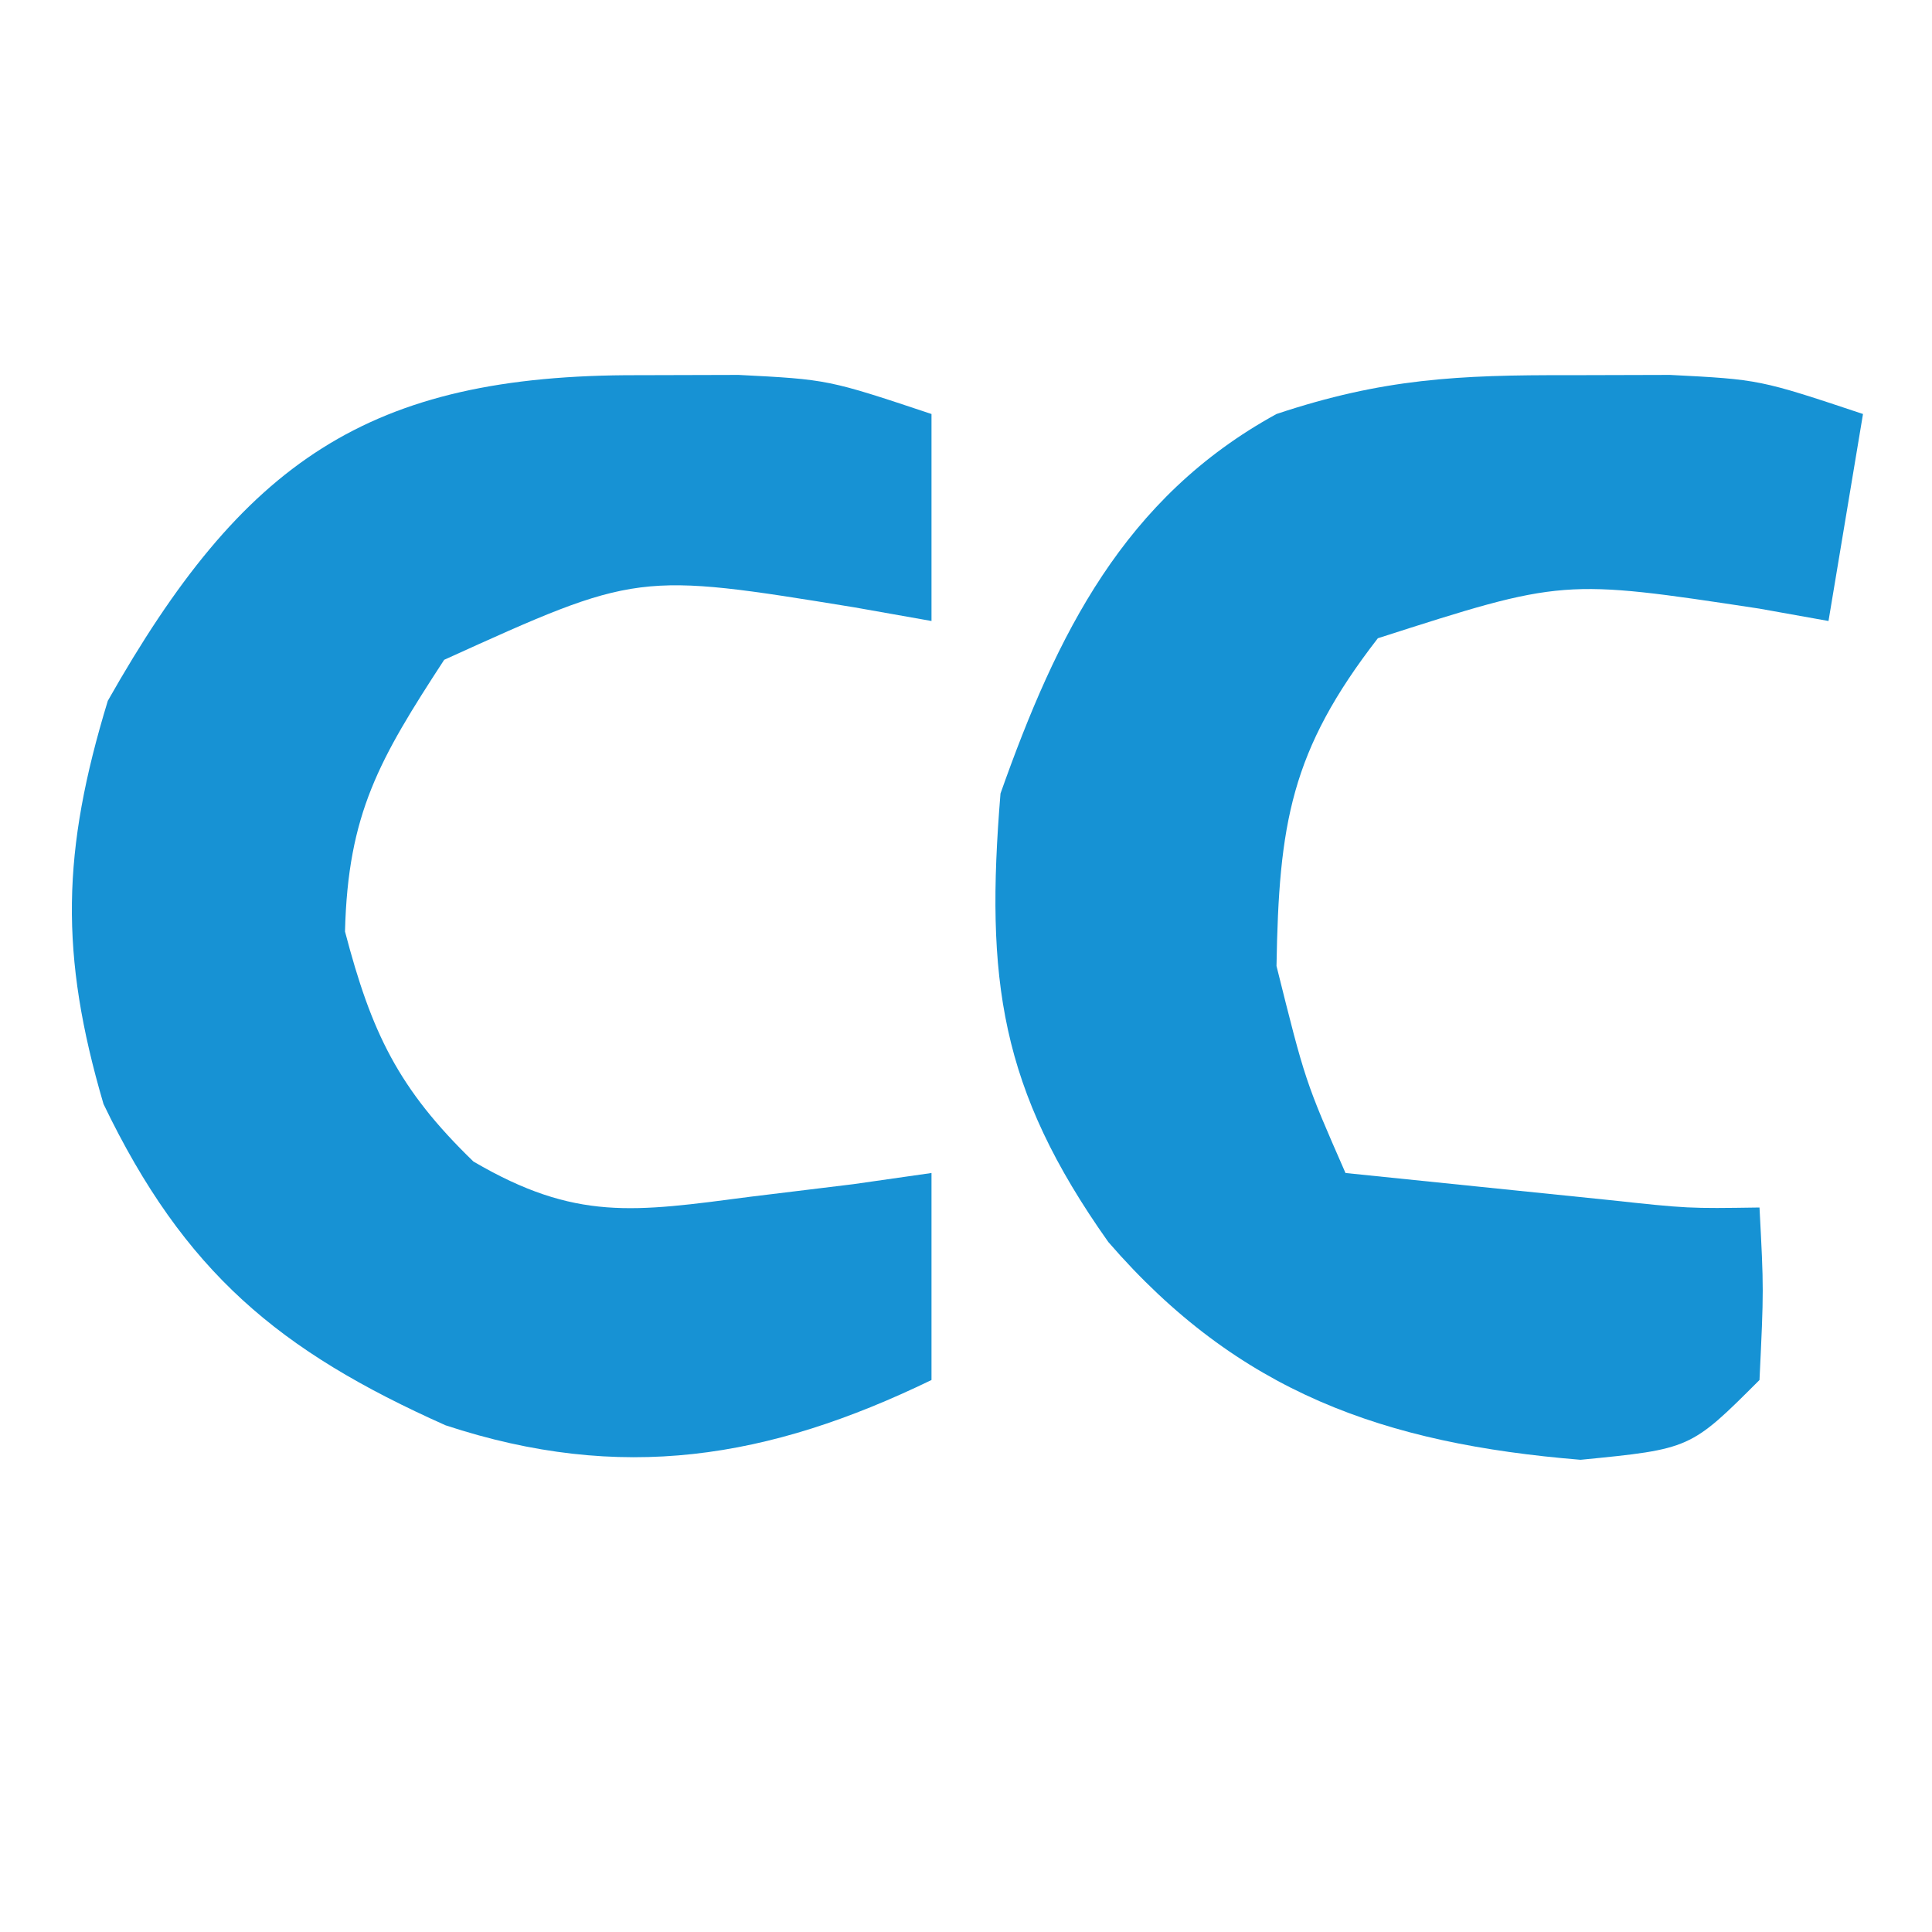 <svg xmlns="http://www.w3.org/2000/svg" width="56" height="56"><path fill="#1792D4" d="m18.5 10.875 2.906-.008C24 11 24 11 27 12v6l-2.23-.395c-6.293-1.023-6.293-1.023-11.895 1.52C10.995 22.008 10.085 23.58 10 27c.768 2.932 1.543 4.558 3.723 6.668 2.965 1.735 4.656 1.461 8.027 1.02l2.984-.364L27 34v6c-4.728 2.292-9 2.989-14.086 1.313C8.092 39.16 5.344 36.877 3 32c-1.276-4.35-1.206-7.323.125-11.687 3.916-6.918 7.528-9.46 15.375-9.438"/><path fill="#1692D4" d="m45.5 10.875 2.906-.008C51 11 51 11 54 12l-1 6-2.012-.36c-5.687-.862-5.687-.862-11.05.86C37.405 21.768 37.07 23.884 37 28c.832 3.335.832 3.335 2 6q2.438.252 4.875.5l2.742.281c2.316.25 2.316.25 4.383.219.125 2.375.125 2.375 0 5-2 2-2 2-5.187 2.313-5.695-.467-9.917-1.956-13.688-6.313-3.15-4.448-3.566-7.615-3.125-13 1.634-4.614 3.578-8.575 8-11 3.085-1.028 5.27-1.134 8.5-1.125"/></svg>